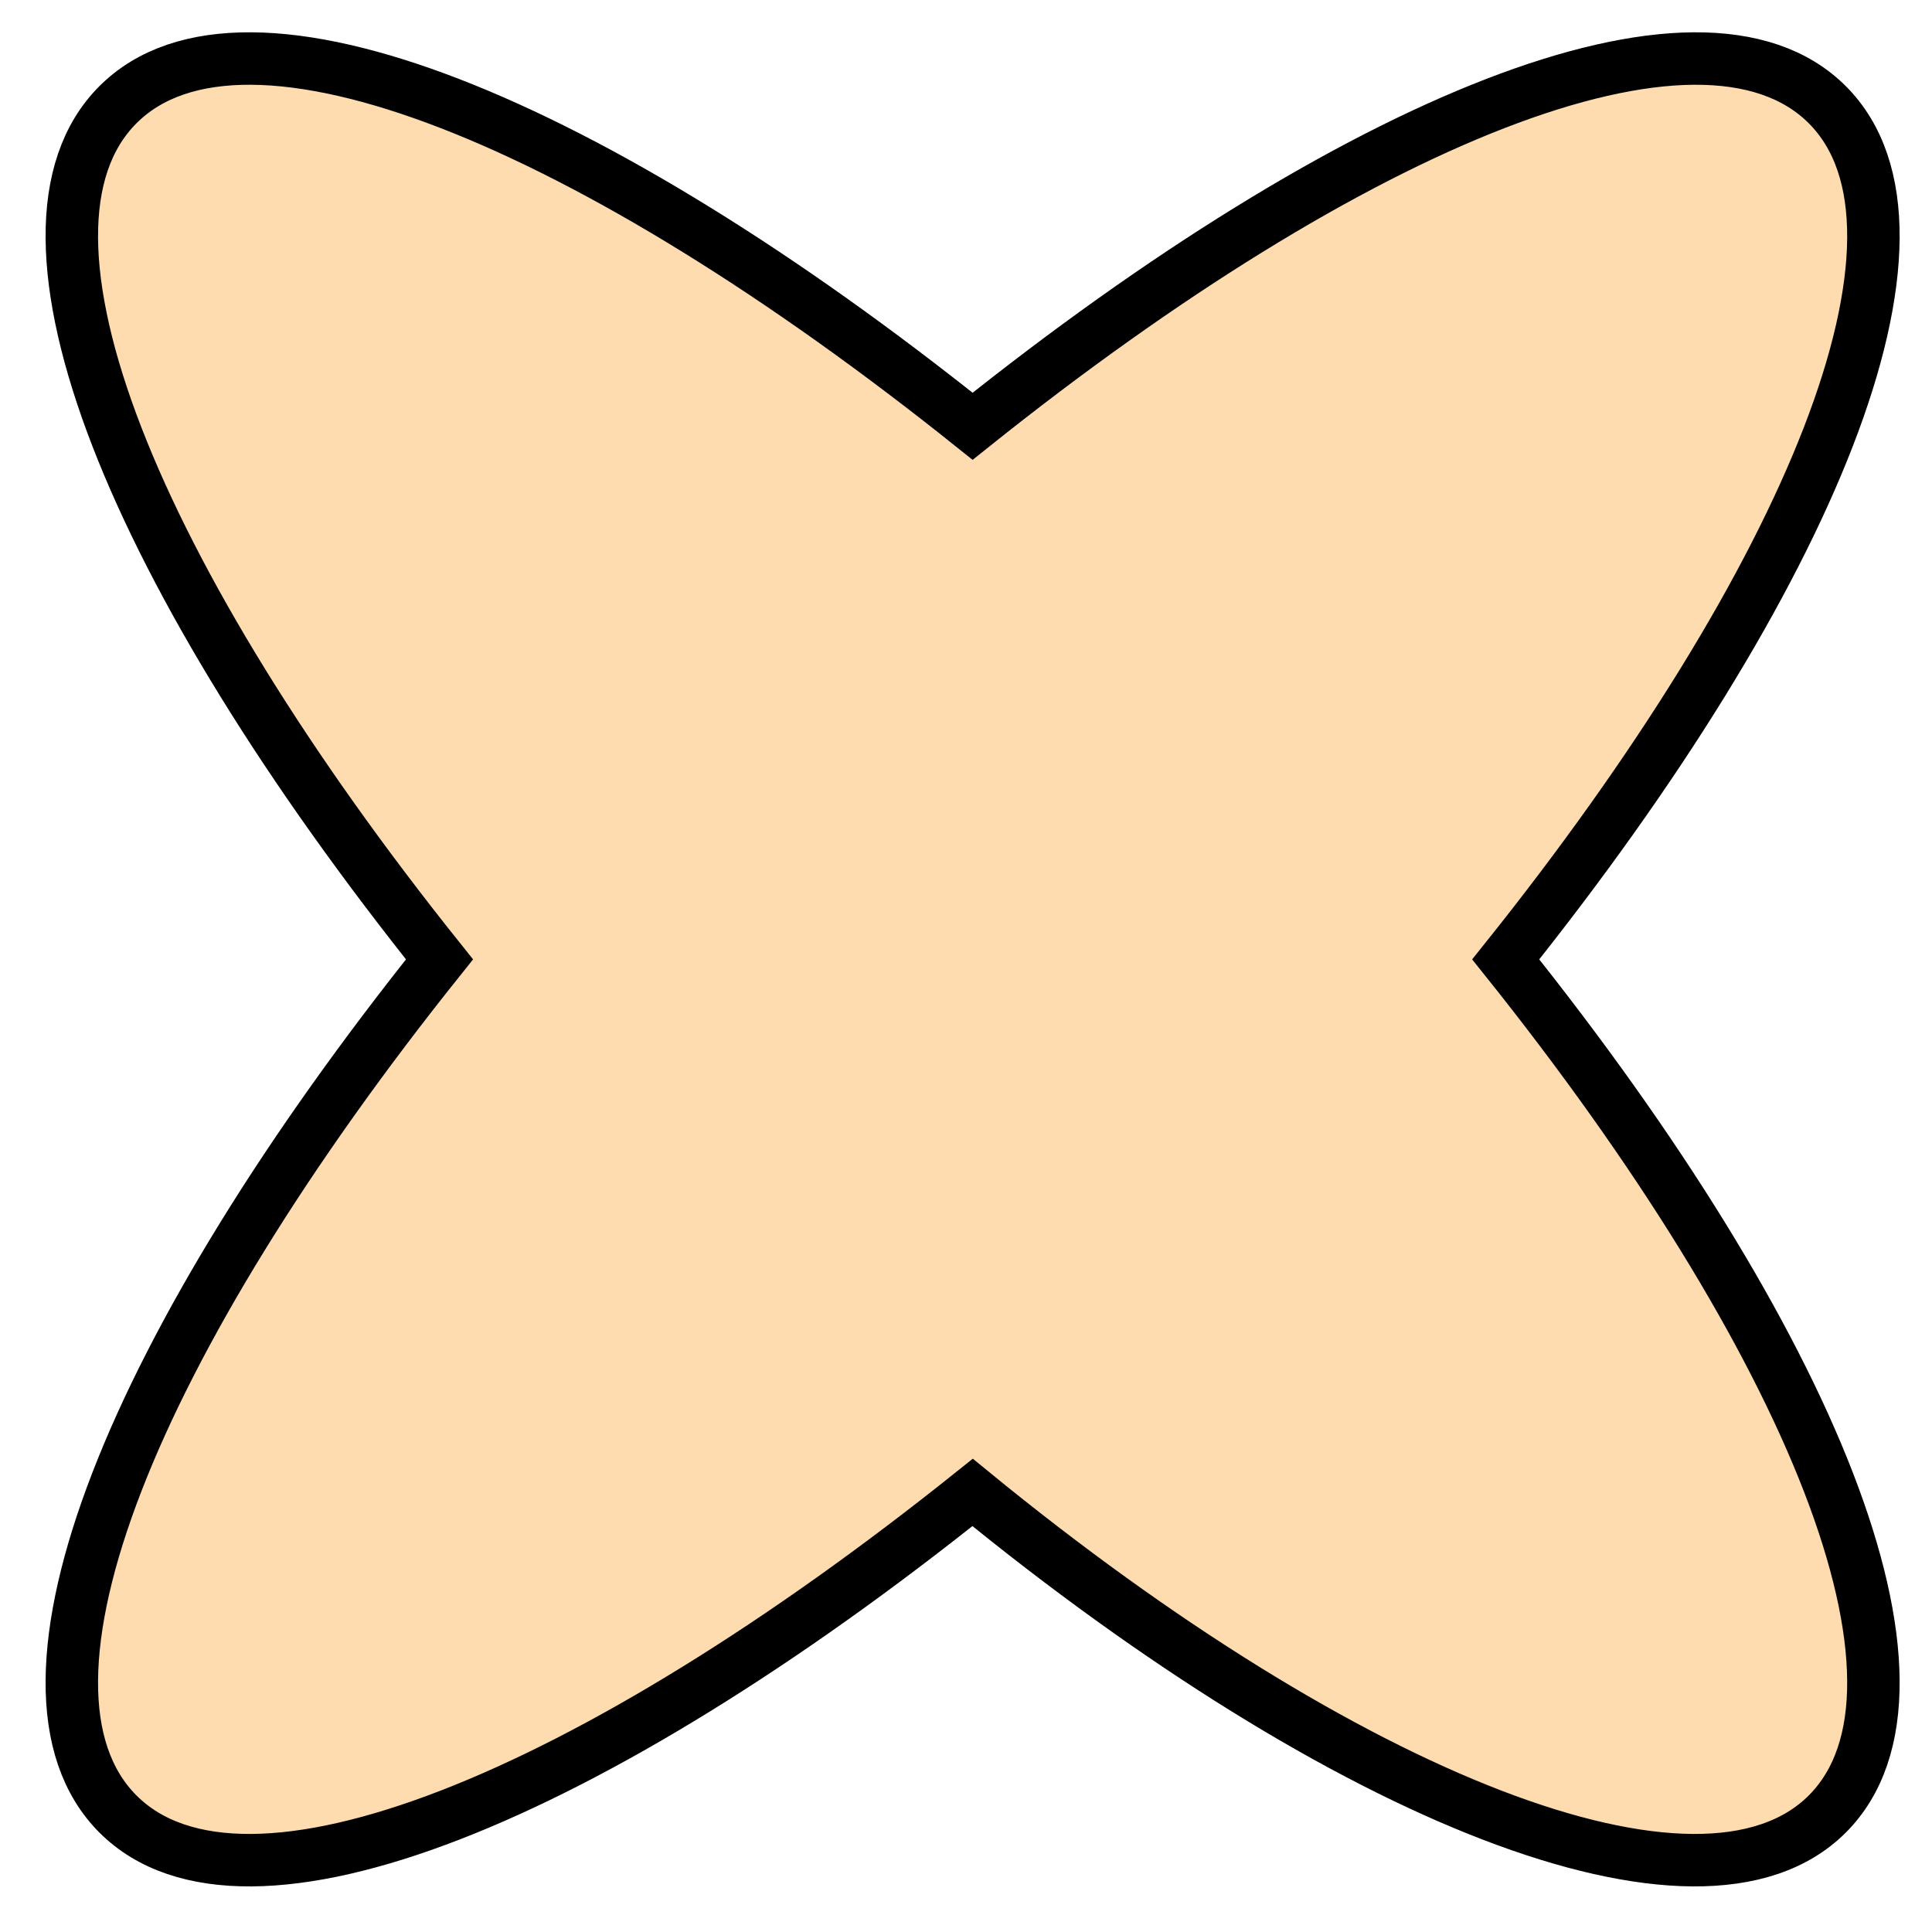 <?xml version="1.0" encoding="UTF-8"?> <svg xmlns="http://www.w3.org/2000/svg" width="33" height="33" viewBox="0 0 33 33" fill="none"> <path d="M31.211 30.985C33.379 28.817 30.922 22.891 25.719 16.387C30.922 9.882 33.379 3.956 31.211 1.788C29.043 -0.38 23.117 2.077 16.613 7.281C10.109 2.077 4.183 -0.38 2.015 1.788C-0.153 3.956 2.304 9.882 7.507 16.387C2.304 22.891 -0.153 28.817 2.015 30.985C4.183 33.153 10.109 30.696 16.613 25.492C22.973 30.696 29.043 33.153 31.211 30.985Z" fill="#FFDBB0" stroke="black" stroke-width="0.896" stroke-miterlimit="10"></path> </svg> 